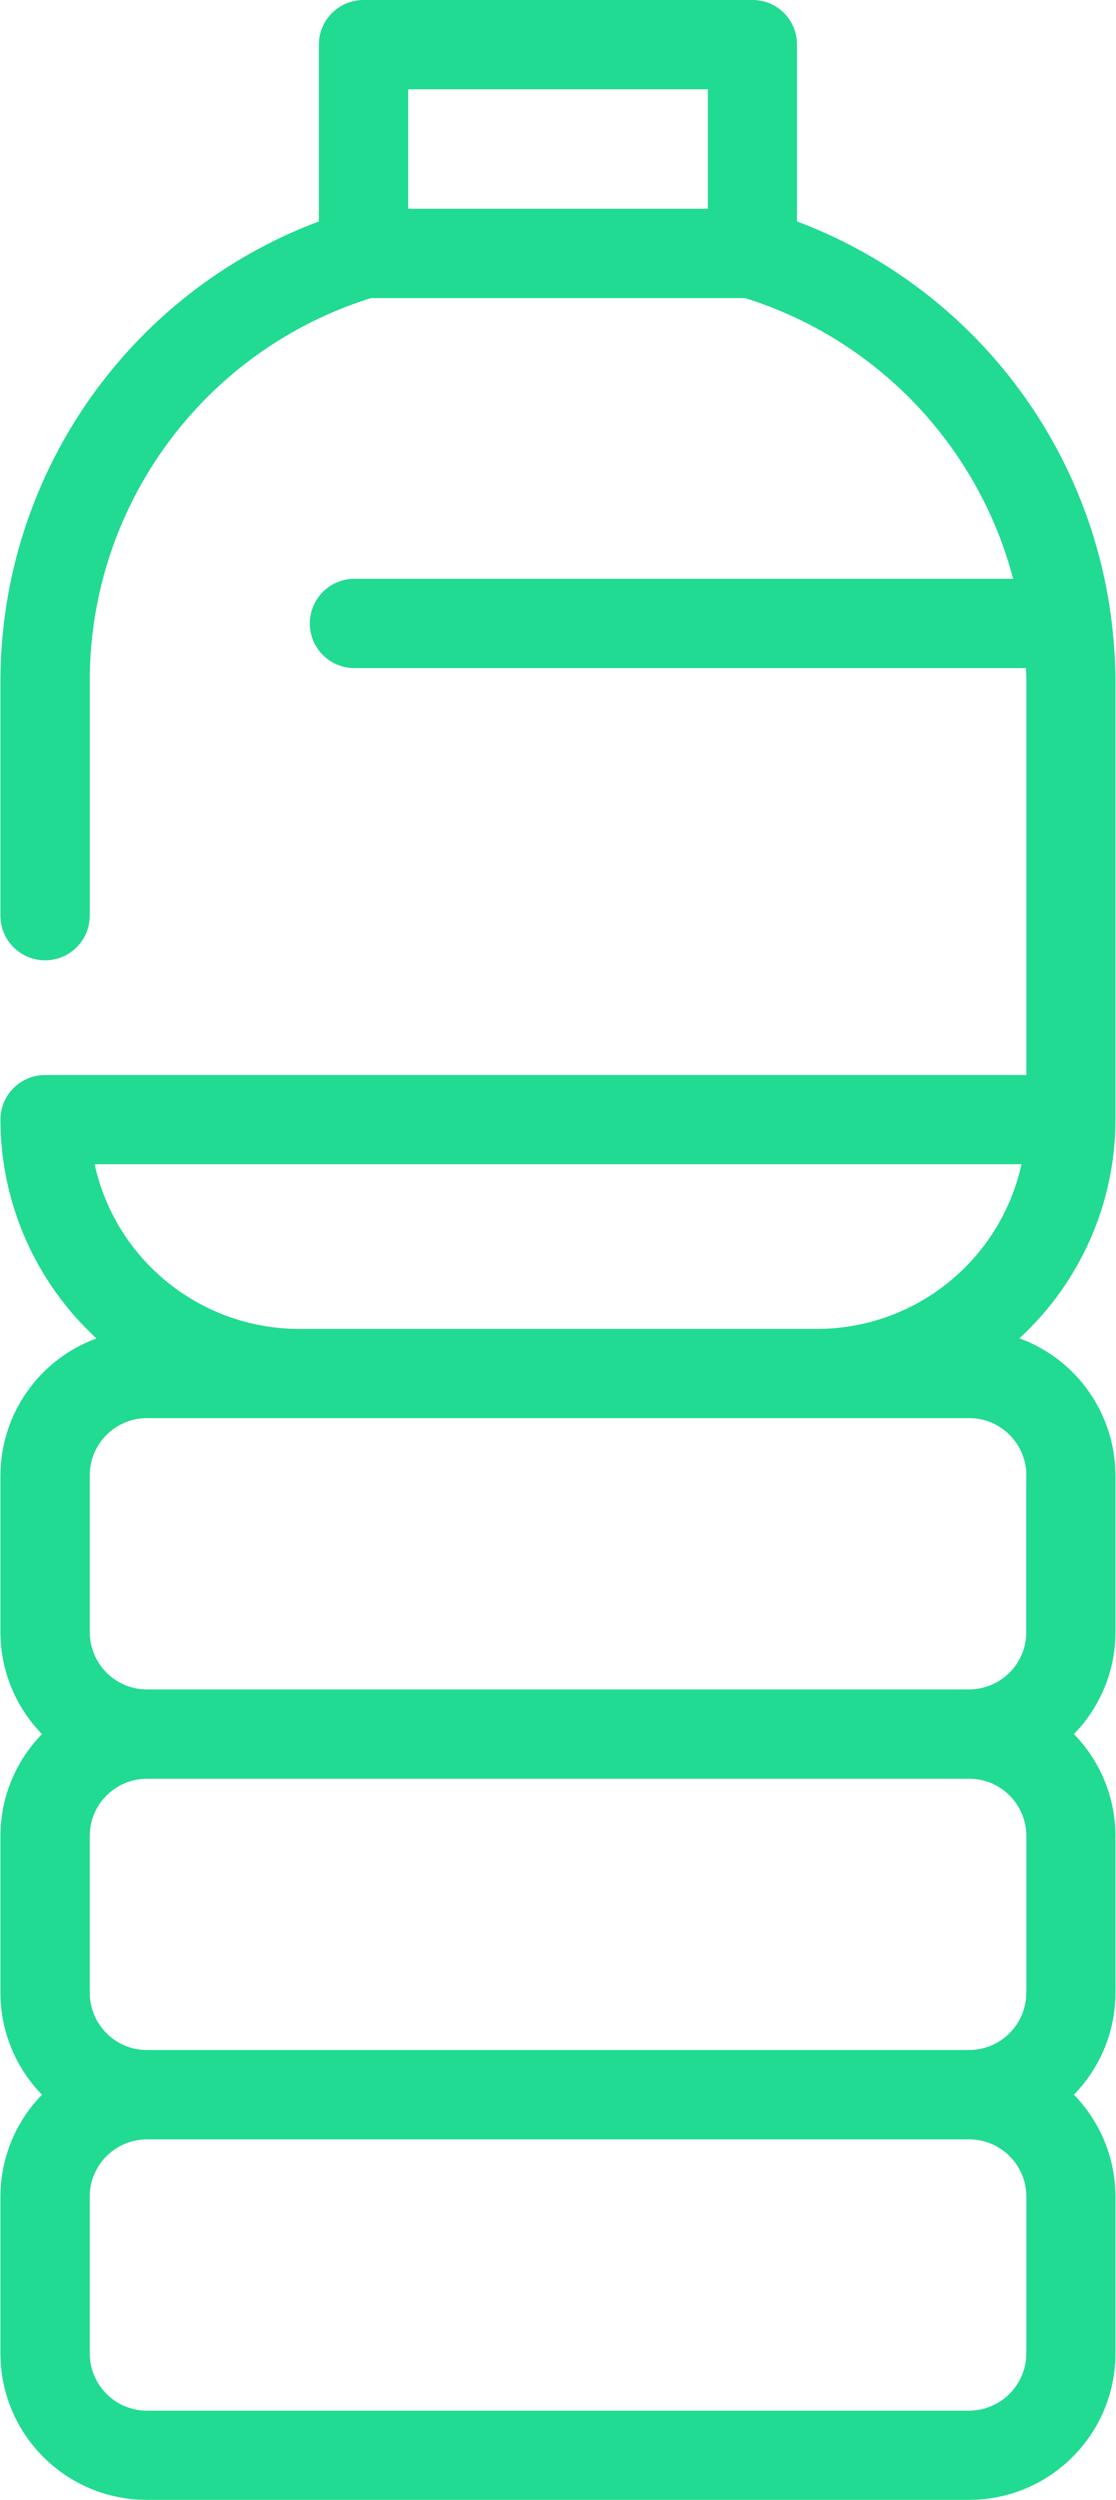 <?xml version="1.0" encoding="UTF-8"?><svg xmlns="http://www.w3.org/2000/svg" id="Layer_2" data-name="Layer 2" viewBox="0 0 96.16 215.53" aria-hidden="true" width="96px" height="215px">
  <defs><linearGradient class="cerosgradient" data-cerosgradient="true" id="CerosGradient_id35ab97b8b" gradientUnits="userSpaceOnUse" x1="50%" y1="100%" x2="50%" y2="0%"><stop offset="0%" stop-color="#d1d1d1"/><stop offset="100%" stop-color="#d1d1d1"/></linearGradient><linearGradient/>
    <style>
      .cls-1 {
        fill: #20db91;
      }
    </style>
  </defs>
  <g id="Layer_1-2" data-name="Layer 1">
    <path class="cls-1" d="M64.85,0H31.31c-2.12,0-3.85,1.72-3.85,3.84h0v15.25C11,25.27.07,40.99,0,58.58v20.36c0,2.13,1.72,3.85,3.85,3.85s3.85-1.72,3.85-3.85v-20.36c.05-15.07,9.86-28.38,24.25-32.88h32.27c11.35,3.56,20.08,12.7,23.11,24.2H30.53c-2.13,0-3.85,1.72-3.85,3.85s1.72,3.85,3.85,3.85h57.9c0,.33.04.65.04.98v34.1H3.85c-2.12,0-3.85,1.72-3.85,3.84H0c0,7.17,3.01,14.01,8.28,18.87C3.33,117.2.02,121.91,0,127.19v13.53c0,3.28,1.29,6.43,3.58,8.78C1.29,151.85,0,155,0,158.28v13.53c0,3.28,1.29,6.43,3.58,8.78C1.29,182.94,0,186.09,0,189.37v13.53c0,6.97,5.66,12.62,12.62,12.62h70.91c6.97,0,12.62-5.66,12.62-12.62v-13.53c0-3.28-1.29-6.43-3.58-8.78,2.29-2.35,3.58-5.5,3.58-8.78v-13.53c0-3.28-1.29-6.43-3.58-8.78,2.29-2.35,3.58-5.5,3.58-8.78v-13.53c-.02-5.28-3.32-10-8.28-11.81,5.27-4.85,8.27-11.67,8.28-18.82v-.03s0-37.96,0-37.96c-.01-1.61-.12-3.21-.31-4.81v-.02s-.01-.06-.01-.09c-1.9-15.68-12.36-29-27.14-34.56V3.85C68.7,1.72,66.98,0,64.86,0c0,0,0,0,0,0ZM61,18h-25.84V7.7h25.84v10.3ZM88.46,202.9c0,2.72-2.21,4.92-4.93,4.93H12.63c-2.72,0-4.92-2.21-4.93-4.93v-13.53c0-2.72,2.21-4.92,4.93-4.93h70.91c2.72,0,4.92,2.21,4.93,4.93v13.53ZM88.46,171.81c0,2.72-2.21,4.92-4.93,4.93H12.63c-2.72,0-4.92-2.21-4.93-4.93v-13.53c0-2.72,2.21-4.92,4.93-4.93h70.91c2.72,0,4.92,2.21,4.93,4.93v13.53ZM88.46,127.19v13.53c0,2.72-2.21,4.92-4.93,4.93H12.63c-2.72,0-4.92-2.21-4.93-4.93v-13.53c0-2.72,2.21-4.92,4.93-4.93h70.91c2.72,0,4.92,2.21,4.93,4.93ZM70.41,114.57H25.75c-8.48-.01-15.82-5.92-17.63-14.2h79.93c-1.82,8.28-9.15,14.19-17.63,14.2Z"/>
  </g>
</svg>
